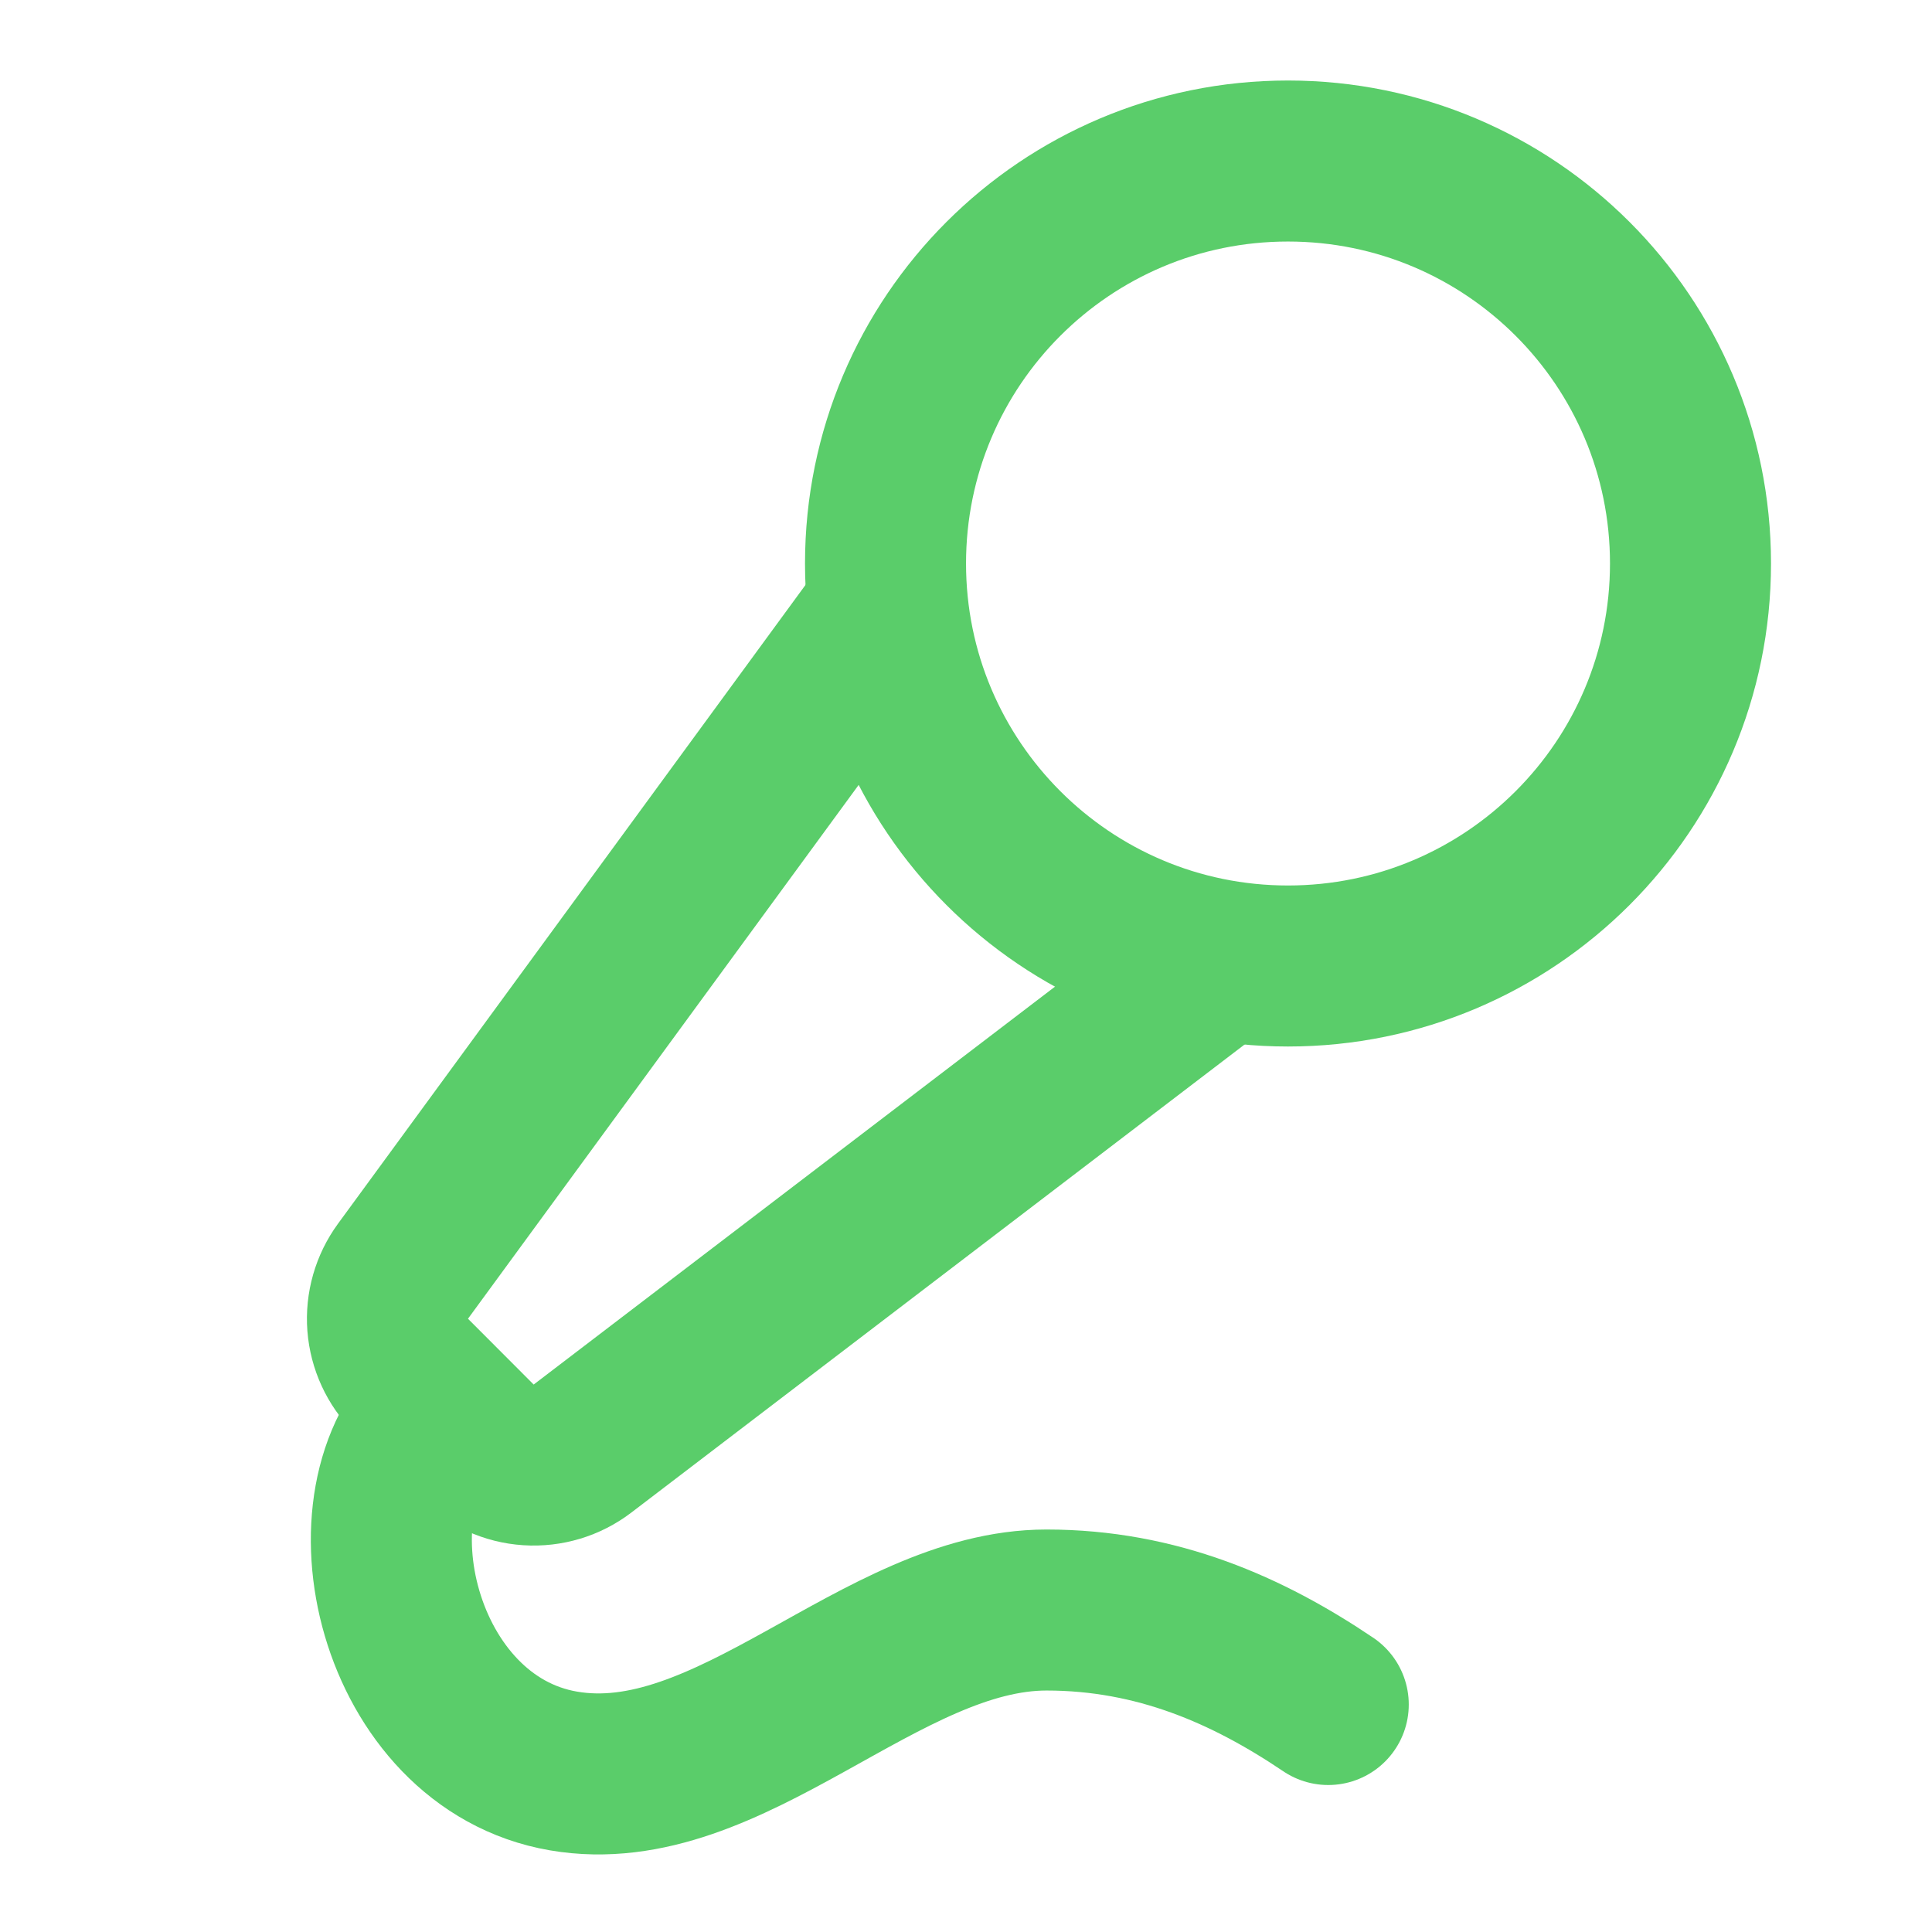 <svg width="32" height="32" viewBox="0 0 32 32" fill="none" xmlns="http://www.w3.org/2000/svg">
<path d="M14.667 10.135L6.675 21.055C6.487 21.312 6.397 21.627 6.421 21.945C6.446 22.262 6.583 22.56 6.808 22.785L7.897 23.876C8.126 24.104 8.429 24.242 8.752 24.263C9.074 24.284 9.393 24.188 9.649 23.992L20.12 16" stroke="#5ACD6A" stroke-width="2.667" stroke-linecap="round" stroke-linejoin="round"/>
<path d="M22 28.232C20.667 27.333 19.163 26.667 17.333 26.667C14.589 26.667 12.096 29.808 9.333 29.333C6.571 28.859 5.633 24.841 7.333 23.333" stroke="#5ACD6A" stroke-width="2.667" stroke-linecap="round" stroke-linejoin="round"/>
<path d="M21.333 16C25.015 16 28 13.015 28 9.333C28 5.651 25.015 2.667 21.333 2.667C17.651 2.667 14.667 5.651 14.667 9.333C14.667 13.015 17.651 16 21.333 16Z" stroke="#5ACD6A" stroke-width="2.667" stroke-linecap="round" stroke-linejoin="round"/>
</svg>
